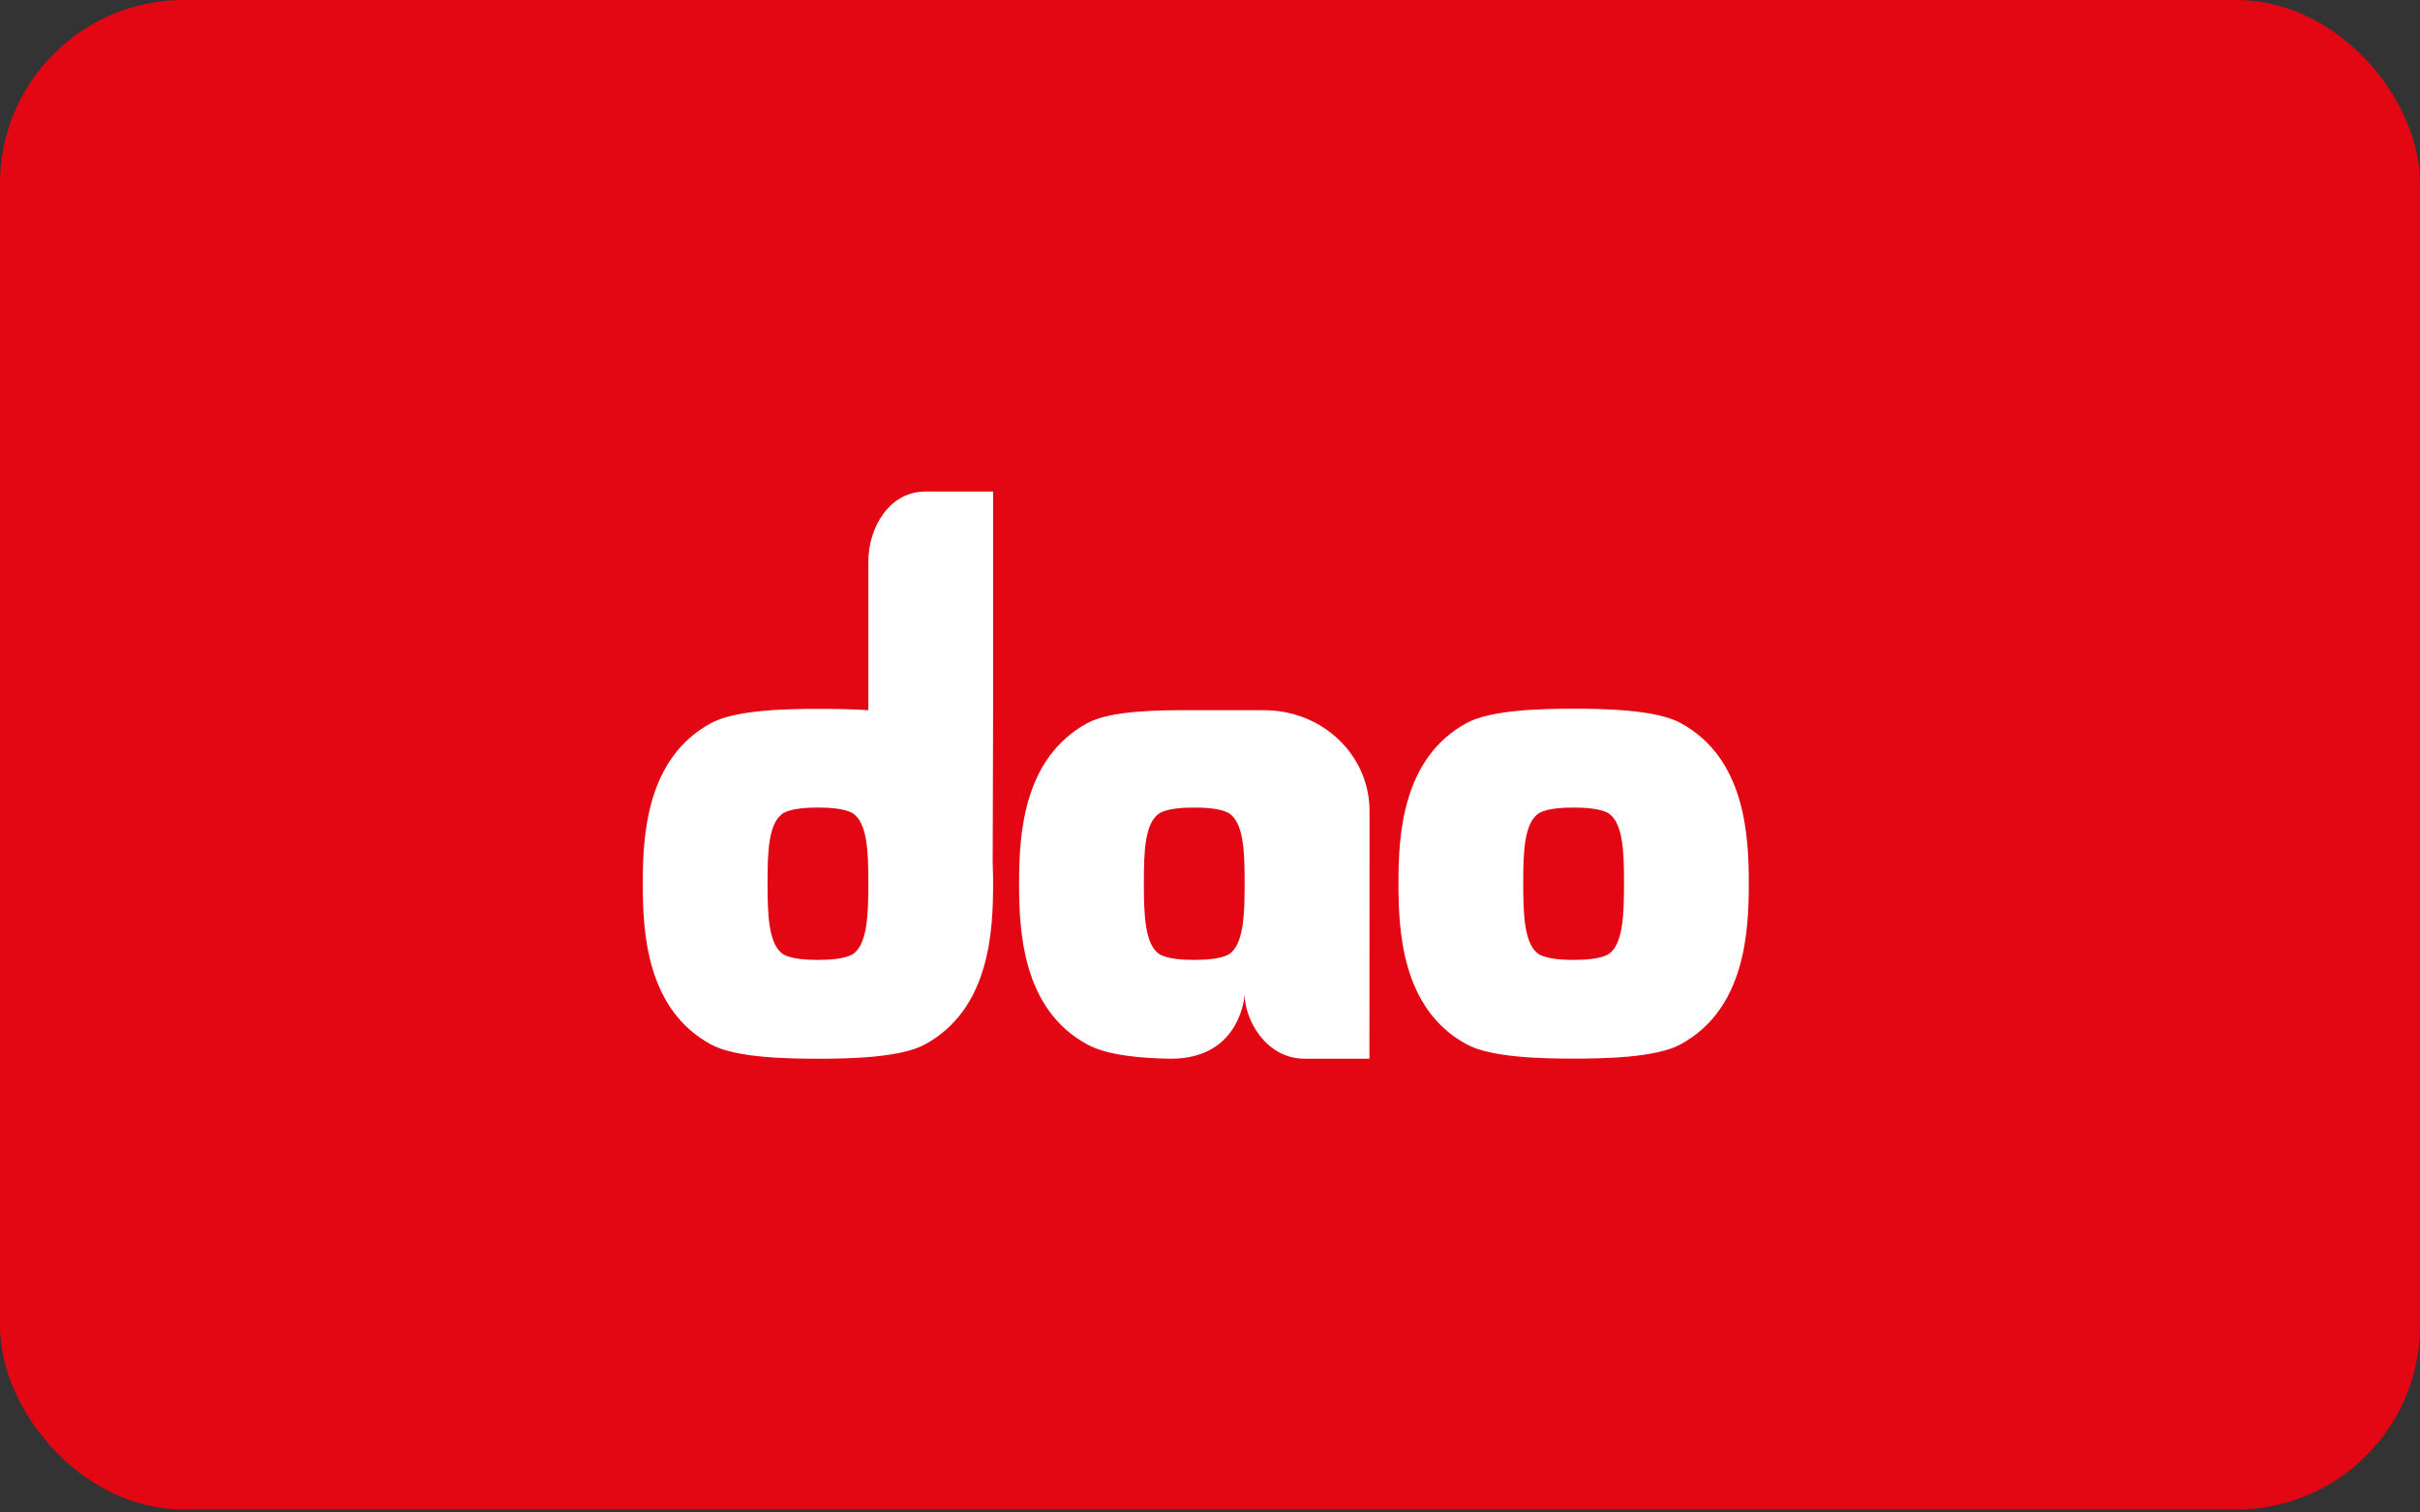 <svg width="64" height="40" viewBox="0 0 64 40" fill="none" xmlns="http://www.w3.org/2000/svg">
<rect x="0" y="0" width="64" height="40" fill="#333333" stroke="none"/>
<g clip-path="url(#clip0_370_732)">
<rect x="0.739" y="0.739" width="62.522" height="38.442" rx="4.119" fill="#E30613" stroke="#E30613" stroke-width="1.479"/>
<g clip-path="url(#clip1_370_732)">
<path fill-rule="evenodd" clip-rule="evenodd" d="M26.264 18.74V13H24.466C23.528 13 22.964 13.942 22.964 14.856V18.782C22.516 18.75 21.952 18.747 21.631 18.747C20.87 18.747 19.453 18.764 18.797 19.128C17.087 20.059 16.999 22.119 16.999 23.364C16.999 24.627 17.087 26.688 18.797 27.619C19.453 27.982 20.87 28 21.631 28C22.393 28 23.81 27.982 24.466 27.619C26.176 26.684 26.264 24.627 26.264 23.364C26.264 23.192 26.26 23.005 26.253 22.807L26.264 18.74ZM22.53 25.248C22.305 25.368 21.892 25.386 21.631 25.386C21.37 25.386 20.958 25.368 20.732 25.248C20.316 25.005 20.299 24.158 20.299 23.347C20.299 22.55 20.316 21.738 20.732 21.495C20.958 21.375 21.37 21.357 21.631 21.357C21.892 21.357 22.305 21.375 22.53 21.495C22.946 21.738 22.964 22.55 22.964 23.347C22.964 24.158 22.946 25.008 22.53 25.248ZM44.451 19.124C43.795 18.761 42.378 18.743 41.617 18.743C40.855 18.743 39.438 18.761 38.782 19.124C37.072 20.059 36.984 22.116 36.984 23.361C36.984 24.624 37.072 26.684 38.782 27.616C39.438 27.979 40.855 27.997 41.617 27.997C42.378 27.997 43.795 27.979 44.451 27.616C46.161 26.681 46.249 24.624 46.249 23.361C46.249 22.119 46.164 20.059 44.451 19.124ZM42.516 25.248C42.29 25.368 41.877 25.386 41.617 25.386C41.356 25.386 40.943 25.368 40.718 25.248C40.302 25.005 40.284 24.158 40.284 23.347C40.284 22.55 40.302 21.738 40.718 21.495C40.943 21.375 41.356 21.357 41.617 21.357C41.877 21.357 42.29 21.375 42.516 21.495C42.932 21.738 42.949 22.55 42.949 23.347C42.949 24.158 42.932 25.008 42.516 25.248ZM33.424 18.782C34.996 18.782 36.219 19.988 36.219 21.442V22.401L36.216 28H34.506C33.469 28 32.916 26.952 32.916 26.3C32.916 26.3 32.831 28.003 30.959 28C30.18 27.986 29.285 27.915 28.749 27.619C27.039 26.688 26.951 24.627 26.951 23.364C26.951 22.119 27.039 20.062 28.749 19.128C29.377 18.78 30.702 18.781 31.482 18.782C31.517 18.782 31.551 18.782 31.584 18.782H33.424ZM31.584 25.386C31.844 25.386 32.257 25.368 32.482 25.248C32.898 25.008 32.916 24.158 32.916 23.347C32.916 22.55 32.898 21.738 32.482 21.495C32.257 21.375 31.844 21.357 31.584 21.357C31.323 21.357 30.91 21.375 30.684 21.495C30.268 21.738 30.251 22.55 30.251 23.347C30.251 24.158 30.268 25.005 30.684 25.248C30.91 25.368 31.323 25.386 31.584 25.386Z" fill="white"/>
</g>
</g>
<defs>
<clipPath id="clip0_370_732">
<rect width="64" height="40" fill="white"/>
</clipPath>
<clipPath id="clip1_370_732">
<rect width="29.25" height="15" fill="white" transform="translate(17 13)"/>
</clipPath>
</defs>
</svg>
